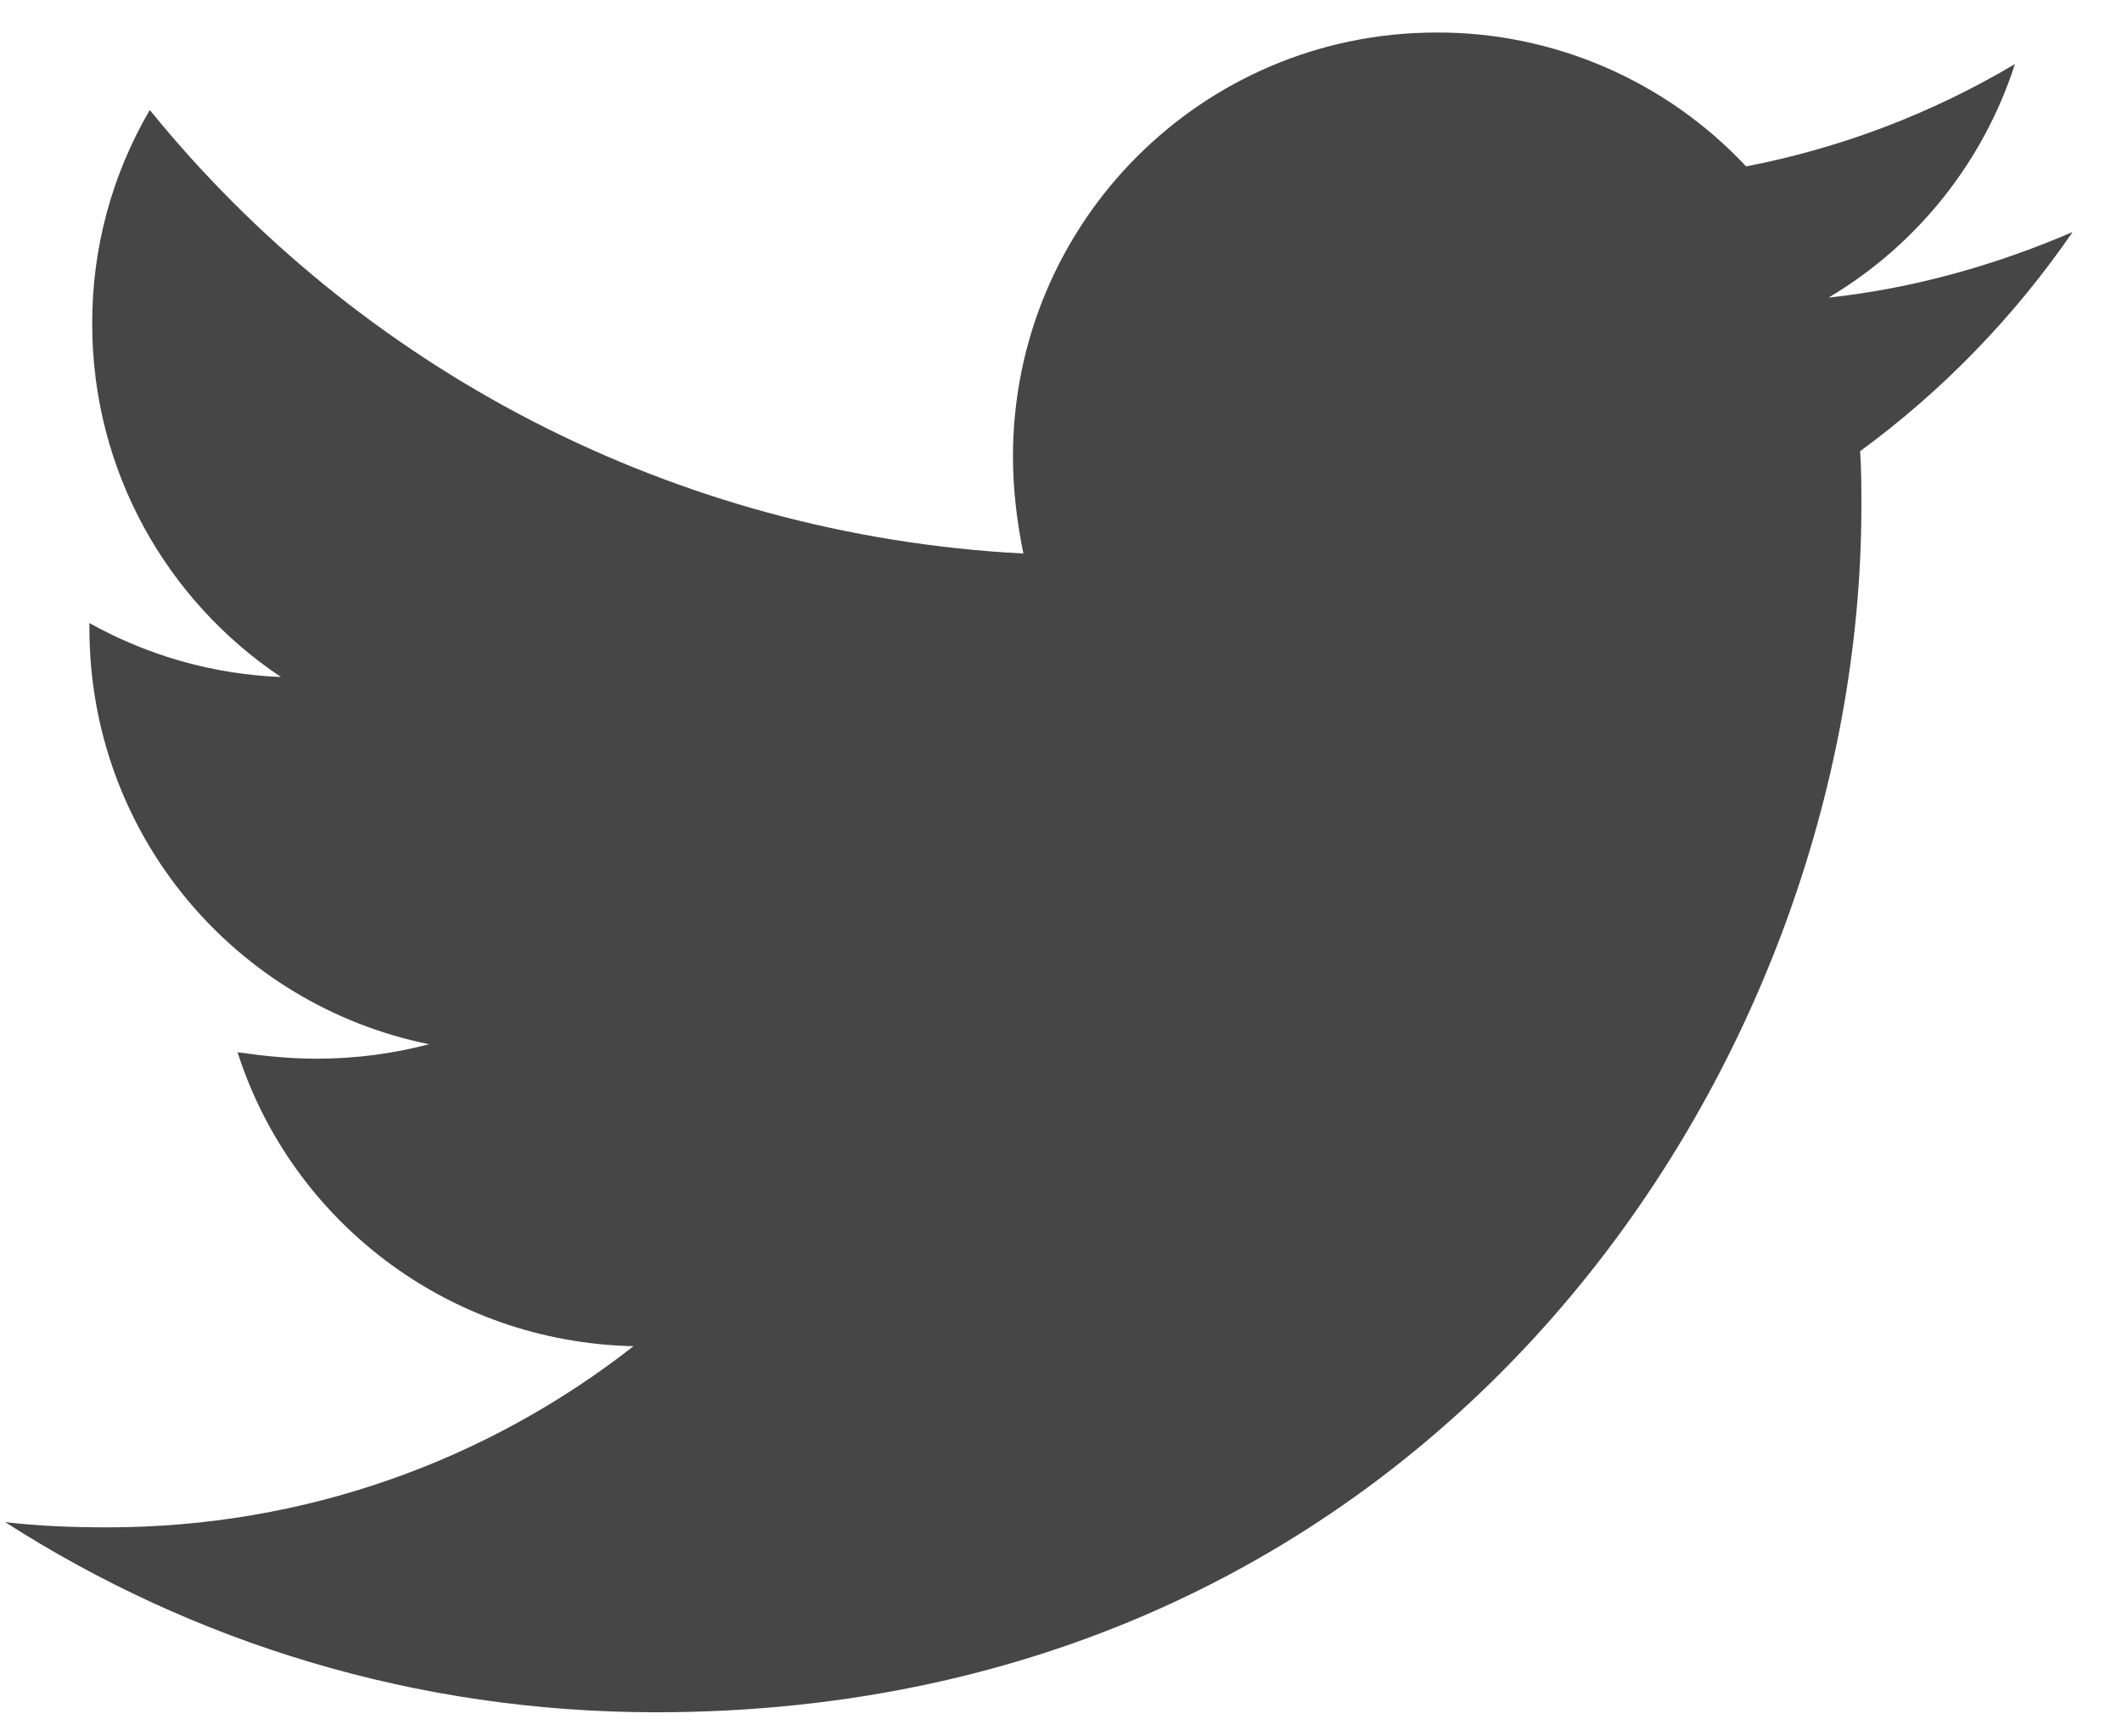 <svg width="22" height="18" viewBox="0 0 22 18" fill="none" xmlns="http://www.w3.org/2000/svg">
<path d="M21.488 2.405C20.7 2.745 19.842 2.99 18.958 3.085C19.876 2.54 20.563 1.679 20.89 0.664C20.029 1.176 19.087 1.535 18.103 1.725C17.692 1.286 17.195 0.936 16.643 0.697C16.091 0.458 15.495 0.335 14.894 0.337C12.46 0.337 10.502 2.31 10.502 4.731C10.502 5.071 10.543 5.411 10.61 5.738C6.965 5.548 3.714 3.806 1.553 1.14C1.159 1.813 0.953 2.579 0.956 3.358C0.956 4.883 1.731 6.228 2.913 7.018C2.217 6.991 1.536 6.799 0.927 6.459V6.513C0.927 8.649 2.437 10.418 4.449 10.825C4.071 10.924 3.682 10.974 3.292 10.975C3.006 10.975 2.736 10.947 2.463 10.908C3.019 12.649 4.639 13.914 6.568 13.955C5.059 15.137 3.168 15.833 1.115 15.833C0.747 15.833 0.407 15.82 0.054 15.779C2.001 17.028 4.312 17.75 6.8 17.75C14.878 17.75 19.298 11.057 19.298 5.249C19.298 5.058 19.298 4.868 19.285 4.677C20.141 4.051 20.89 3.276 21.488 2.405Z" fill="#464646"/>
</svg>

